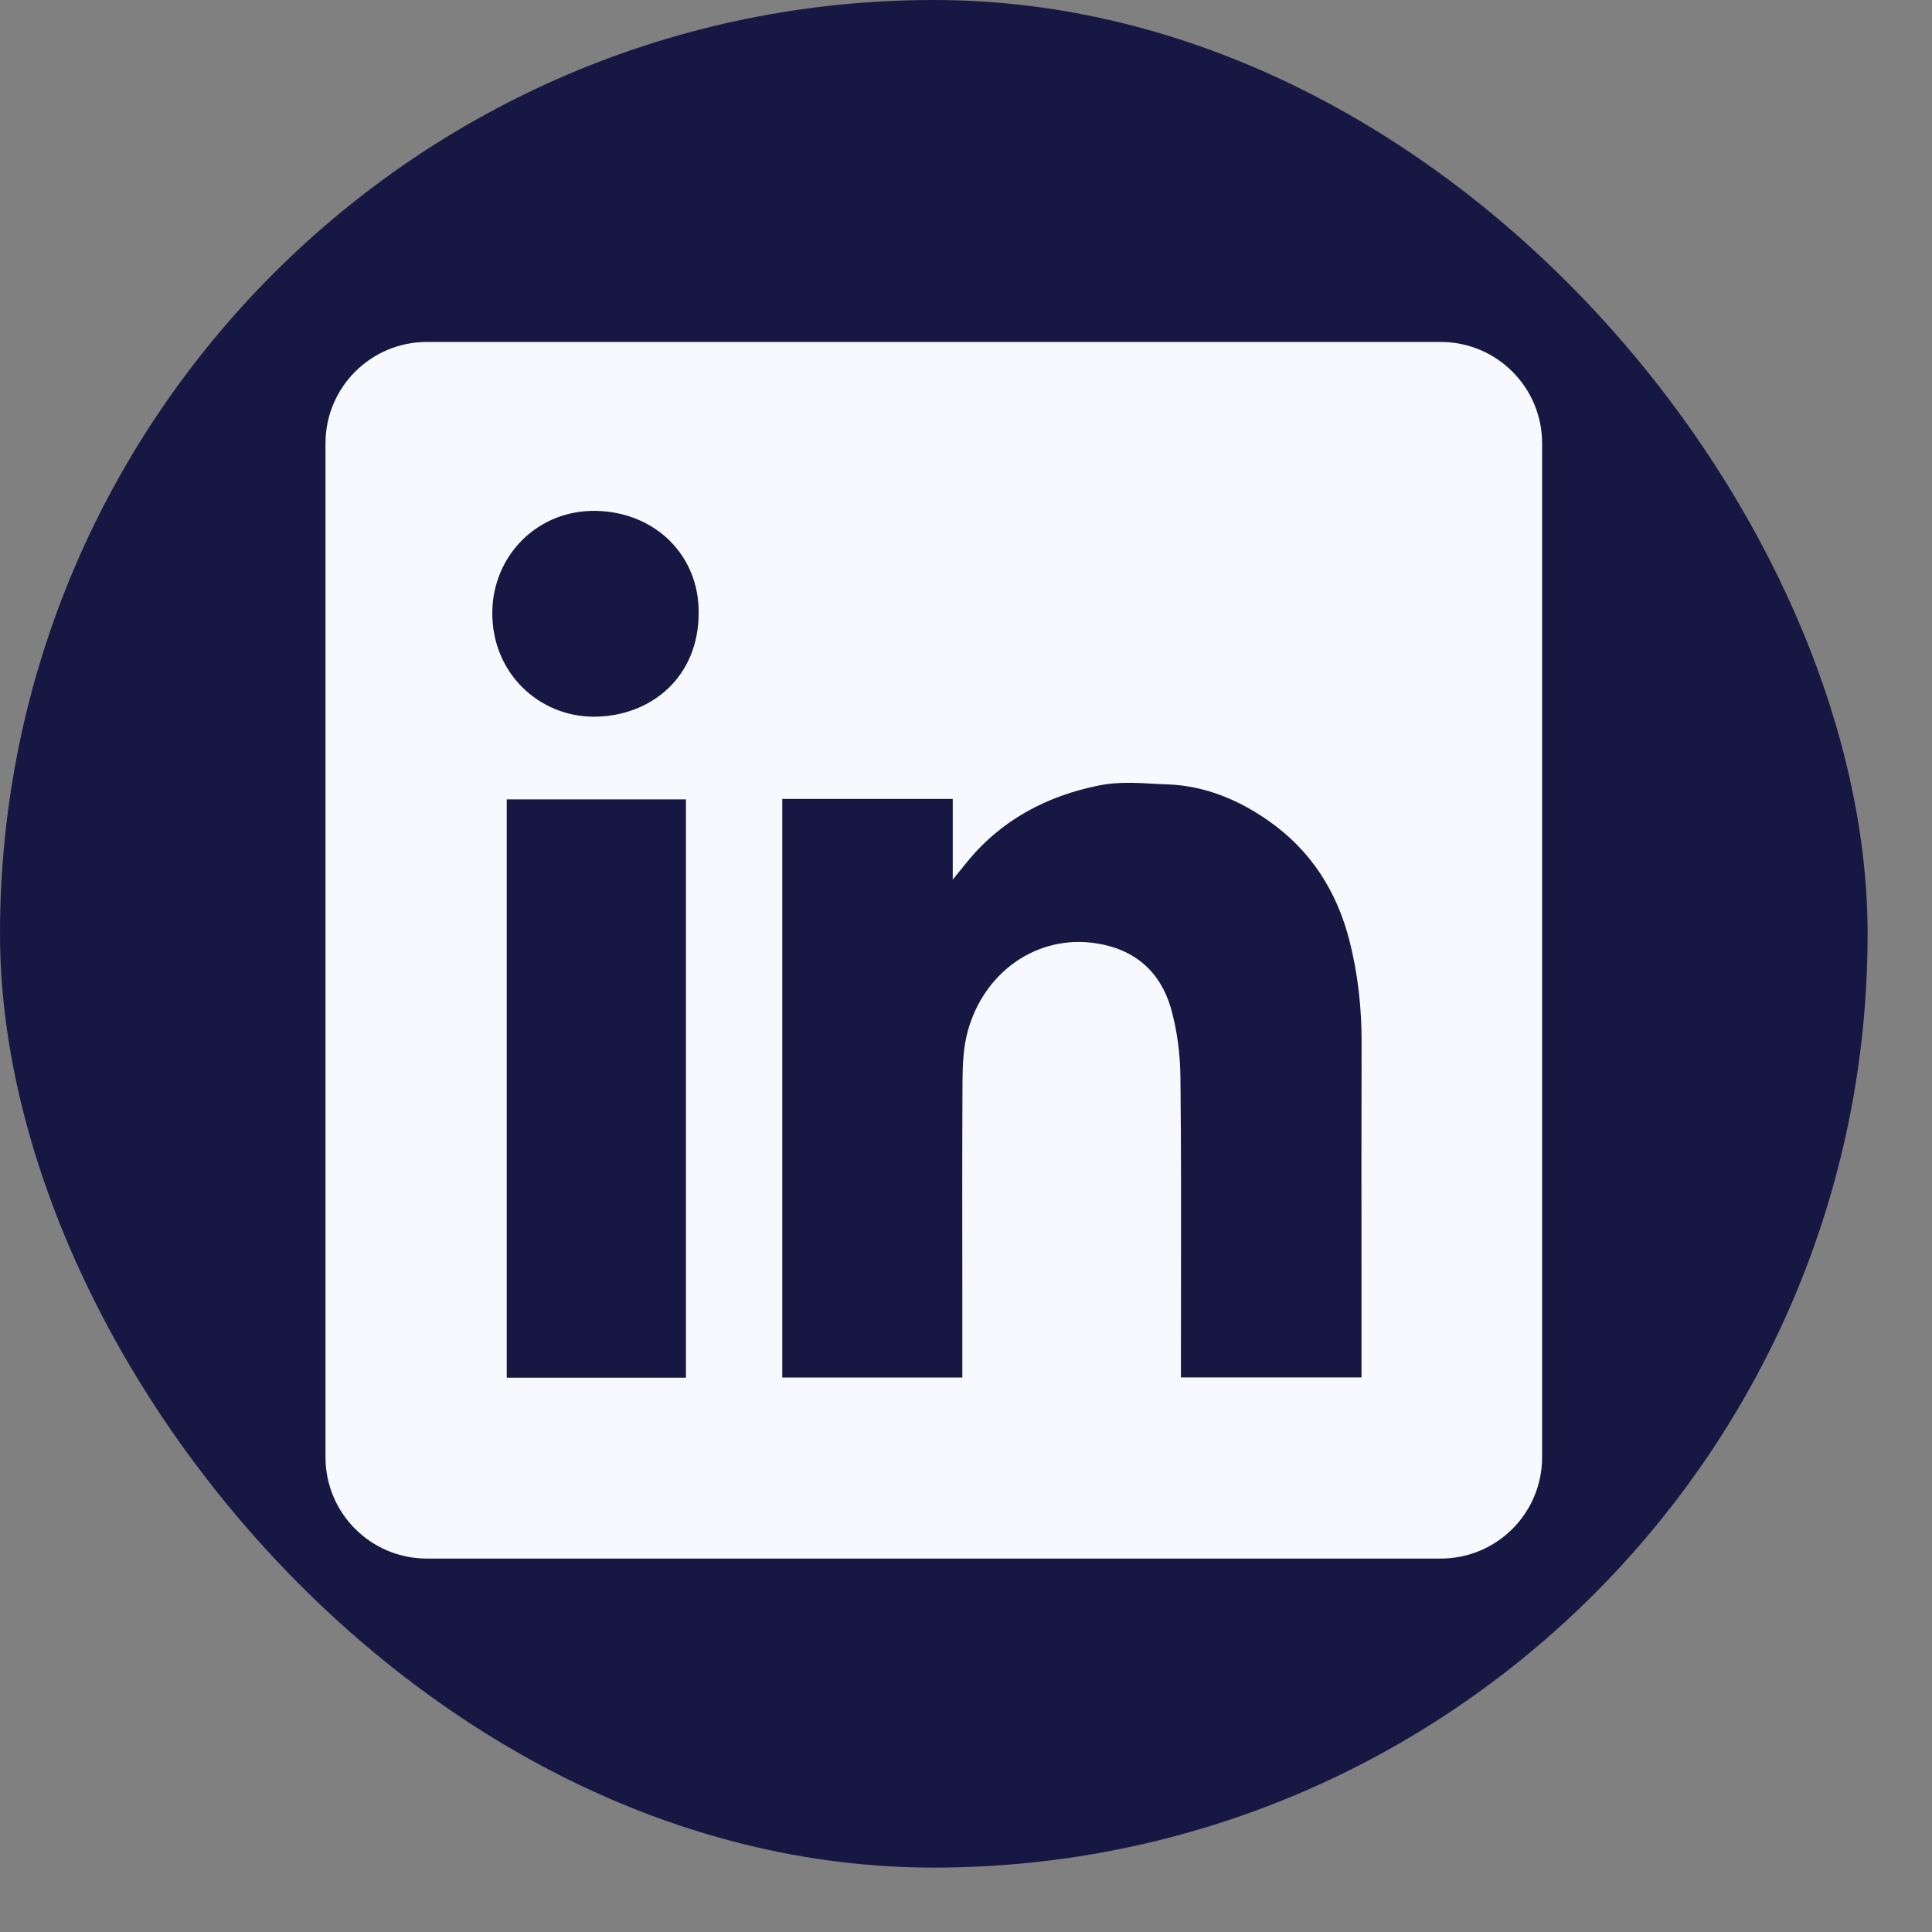 <svg width="21" height="21" viewBox="0 0 21 21" fill="none" xmlns="http://www.w3.org/2000/svg">
<rect x="0" y="0" width="21" height="21" fill="#808080" stroke="none"/>
<rect width="20.3" height="20.3" rx="10.15" fill="#171743"/>
<path fill-rule="evenodd" clip-rule="evenodd" d="M4.64 3.717C4.031 3.717 3.538 4.21 3.538 4.819V15.839C3.538 16.448 4.031 16.941 4.64 16.941H15.66C16.269 16.941 16.762 16.448 16.762 15.839V4.819C16.762 4.21 16.269 3.717 15.66 3.717H4.64ZM7.594 6.657C7.598 7.36 7.072 7.793 6.448 7.79C5.86 7.787 5.348 7.319 5.351 6.659C5.354 6.038 5.845 5.539 6.482 5.553C7.129 5.568 7.598 6.042 7.594 6.657ZM10.356 8.684H8.504H8.503V14.973H10.46V14.826C10.46 14.547 10.46 14.268 10.46 13.989C10.459 13.244 10.458 12.498 10.462 11.754C10.463 11.573 10.471 11.385 10.518 11.213C10.692 10.568 11.272 10.152 11.919 10.254C12.334 10.319 12.609 10.56 12.725 10.951C12.796 11.196 12.828 11.46 12.831 11.715C12.839 12.484 12.838 13.254 12.837 14.024C12.837 14.295 12.836 14.567 12.836 14.839V14.972H14.799V14.821C14.799 14.489 14.799 14.157 14.799 13.825C14.798 12.995 14.798 12.166 14.8 11.335C14.801 10.96 14.761 10.591 14.669 10.228C14.532 9.689 14.248 9.242 13.786 8.92C13.458 8.691 13.099 8.543 12.697 8.526C12.651 8.525 12.605 8.522 12.559 8.52C12.353 8.508 12.144 8.497 11.948 8.537C11.386 8.649 10.892 8.907 10.519 9.36C10.476 9.412 10.433 9.465 10.37 9.544L10.356 9.562V8.684ZM5.508 14.975H7.456V8.689H5.508V14.975Z" fill="#F8F9FF"/>
</svg>
